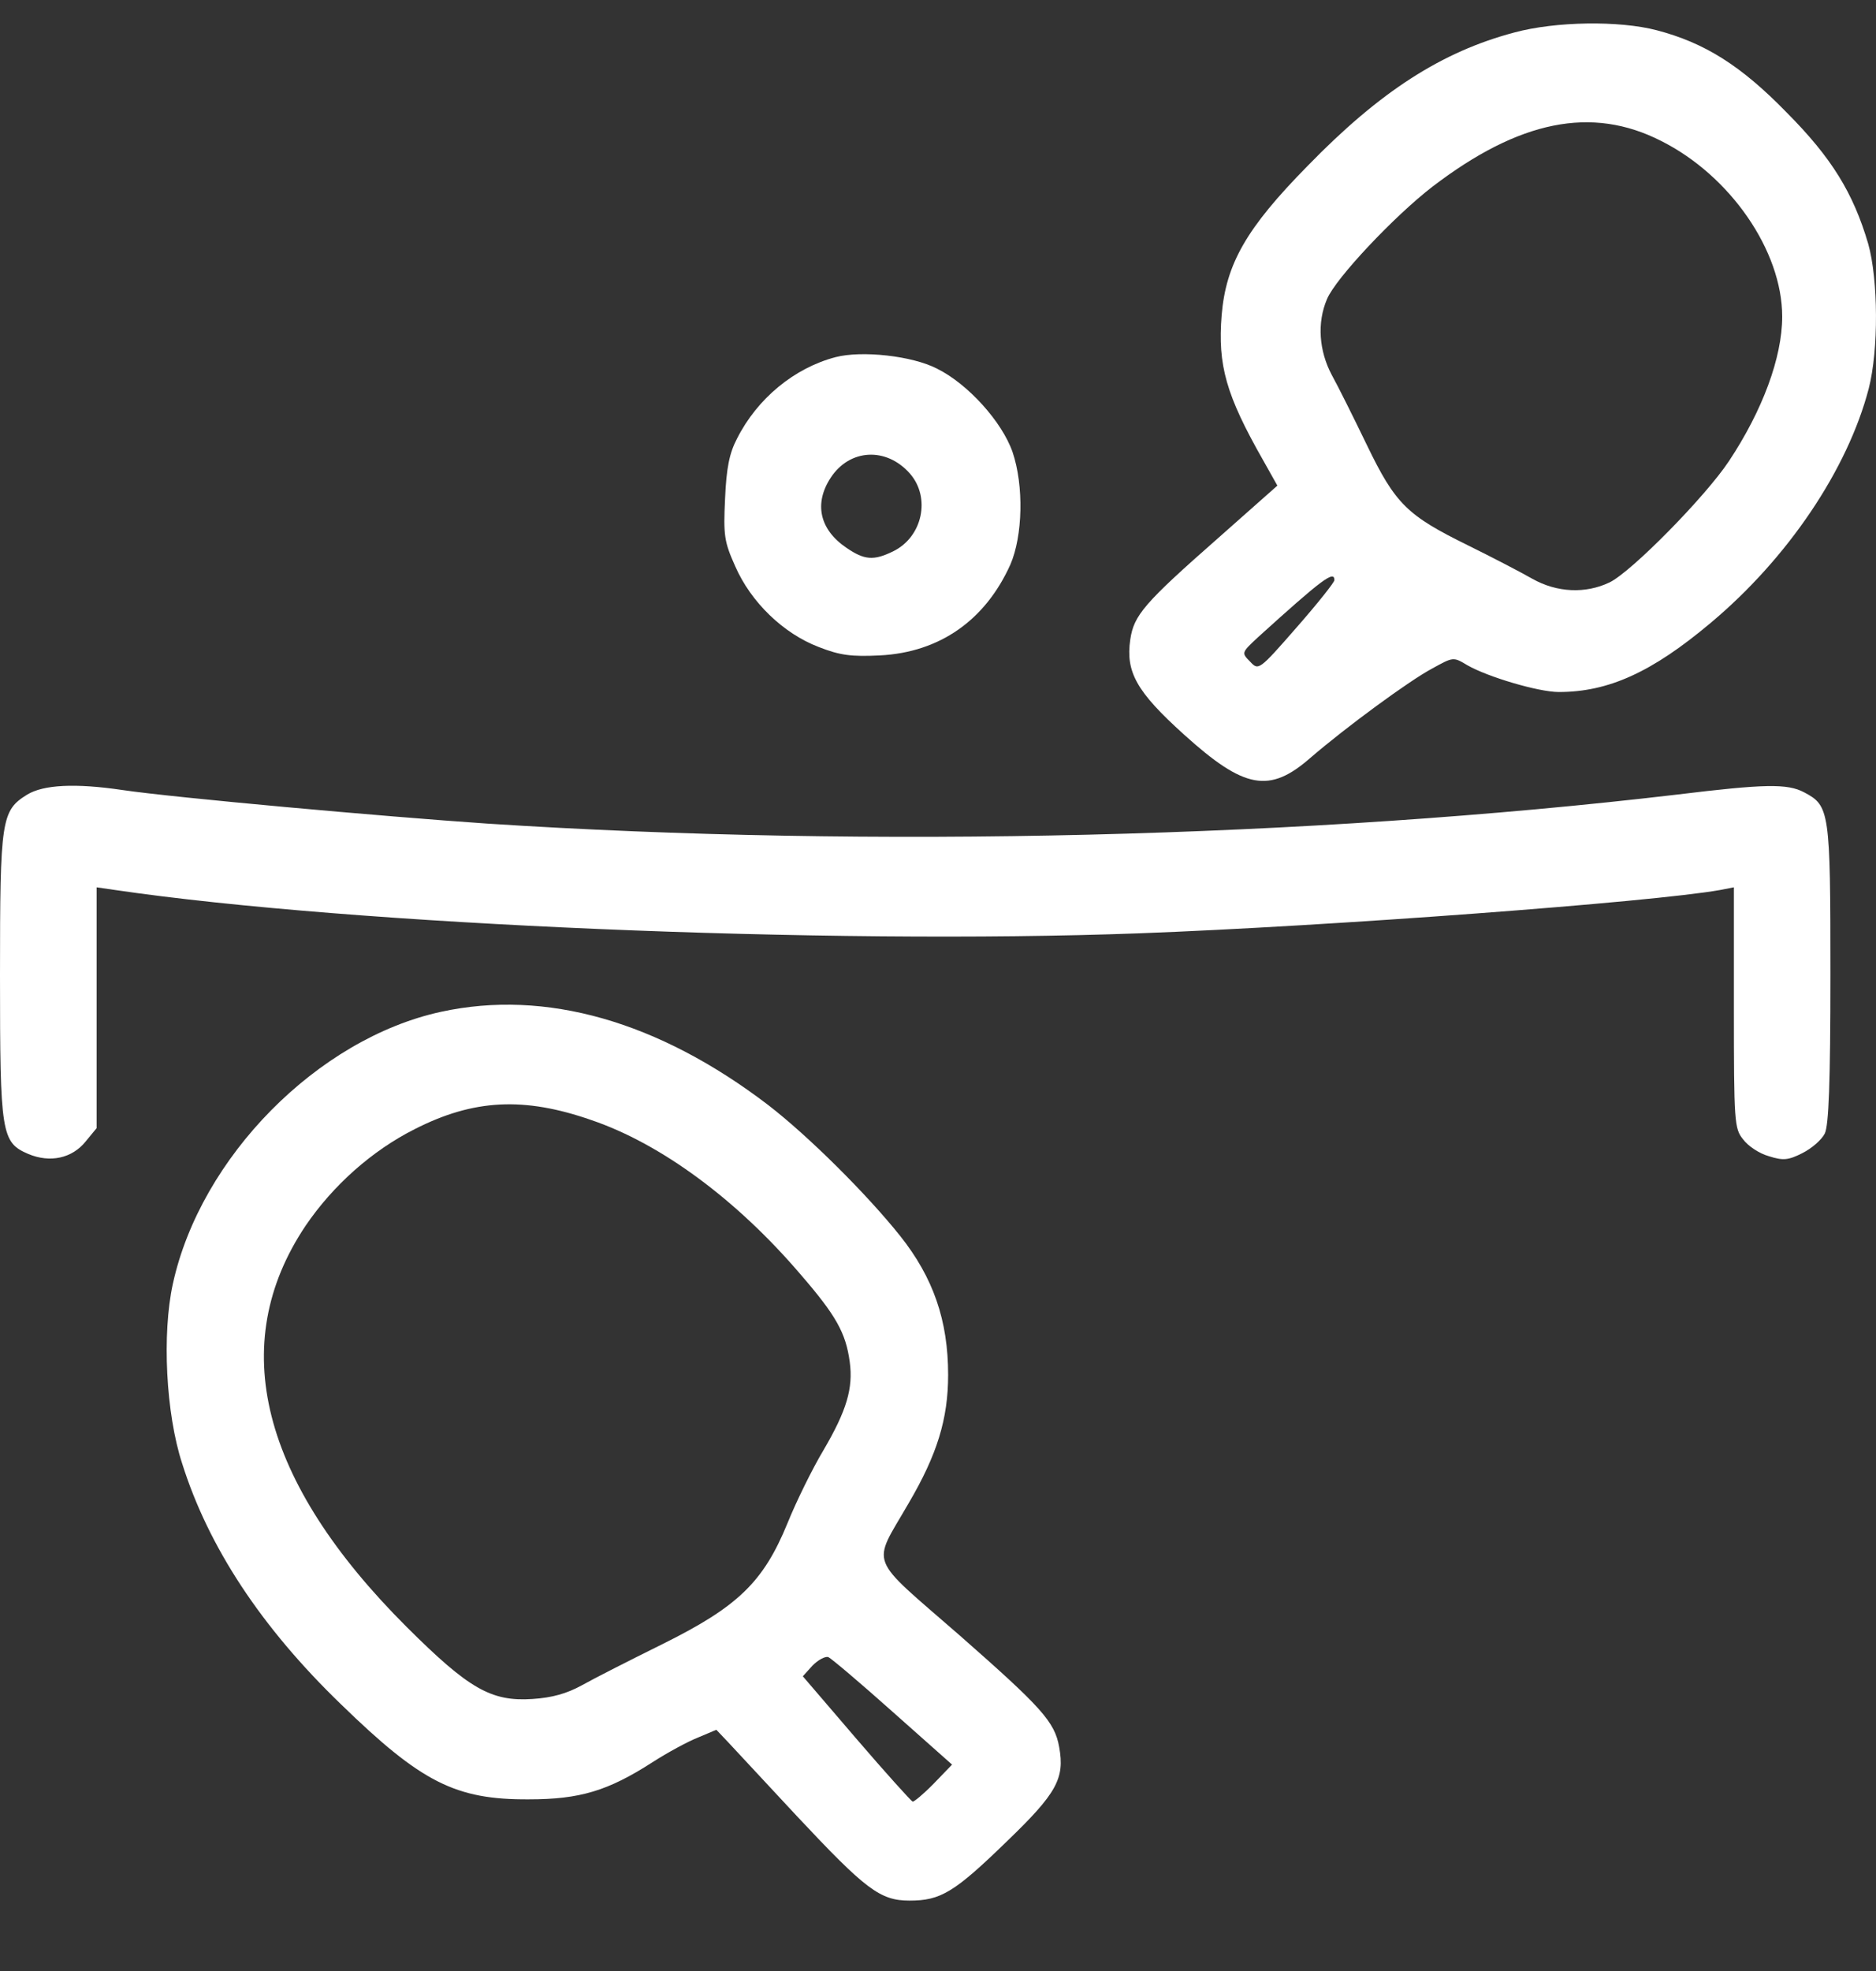 <svg width="20" height="21" viewBox="0 0 20 21" fill="none" xmlns="http://www.w3.org/2000/svg">
<rect x="0" y="0" width="20" height="21" fill="#333333" stroke="none"/>
<path d="M16.145 0.346C15.373 0.55 14.713 0.973 13.941 1.767C13.286 2.432 13.07 2.812 13.024 3.358C12.981 3.891 13.07 4.209 13.468 4.907L13.618 5.174L12.991 5.729C12.195 6.428 12.088 6.556 12.05 6.813C11.999 7.16 12.116 7.369 12.621 7.825C13.267 8.409 13.534 8.457 13.973 8.072C14.348 7.749 15.027 7.25 15.27 7.122C15.494 6.998 15.494 6.998 15.644 7.088C15.86 7.212 16.402 7.373 16.618 7.373C17.146 7.373 17.61 7.164 18.237 6.637C19.06 5.948 19.697 5.002 19.922 4.142C20.029 3.729 20.024 2.978 19.917 2.598C19.758 2.057 19.528 1.681 19.046 1.197C18.56 0.698 18.171 0.455 17.661 0.322C17.263 0.218 16.585 0.227 16.145 0.346ZM17.708 1.501C18.447 1.871 19 2.674 19 3.373C19 3.81 18.789 4.375 18.433 4.912C18.181 5.292 17.394 6.091 17.16 6.205C16.903 6.328 16.599 6.314 16.337 6.167C16.22 6.1 15.911 5.939 15.649 5.81C15.003 5.492 14.877 5.373 14.572 4.741C14.432 4.451 14.264 4.114 14.198 3.995C14.062 3.739 14.039 3.439 14.147 3.187C14.24 2.964 14.863 2.304 15.27 1.99C16.196 1.282 16.969 1.125 17.708 1.501ZM14.226 6.181C14.226 6.205 14.044 6.433 13.824 6.684C13.421 7.145 13.417 7.145 13.328 7.05C13.234 6.955 13.234 6.955 13.412 6.789C14.095 6.171 14.226 6.072 14.226 6.181Z" fill="white"/>
<path d="M8.909 3.805C8.47 3.919 8.072 4.246 7.857 4.674C7.777 4.826 7.744 4.983 7.73 5.311C7.711 5.705 7.721 5.772 7.838 6.033C8.006 6.418 8.353 6.75 8.727 6.893C8.956 6.983 9.078 6.998 9.382 6.983C10.019 6.95 10.505 6.608 10.772 6.014C10.903 5.71 10.917 5.178 10.795 4.817C10.683 4.494 10.318 4.09 9.99 3.928C9.724 3.79 9.186 3.733 8.909 3.805ZM9.7 5.045C9.925 5.301 9.836 5.724 9.518 5.876C9.312 5.976 9.214 5.966 9.026 5.838C8.736 5.643 8.675 5.363 8.858 5.087C9.059 4.783 9.448 4.76 9.7 5.045Z" fill="white"/>
<path d="M0.29 8.466C0.014 8.637 0 8.727 0 10.39C0 12.086 0.014 12.172 0.304 12.296C0.533 12.391 0.767 12.343 0.913 12.162L1.03 12.02V10.737V9.454L1.231 9.483C3.753 9.853 8.826 10.067 12.144 9.944C14.18 9.868 17.614 9.611 18.335 9.483L18.485 9.454V10.737C18.485 11.958 18.49 12.025 18.583 12.139C18.635 12.21 18.756 12.291 18.859 12.319C19.009 12.367 19.065 12.362 19.215 12.286C19.318 12.234 19.421 12.143 19.454 12.077C19.496 11.991 19.514 11.54 19.514 10.376C19.514 8.637 19.505 8.585 19.234 8.442C19.056 8.347 18.812 8.352 17.877 8.466C13.96 8.927 9.289 9.041 5.194 8.775C4.076 8.699 1.863 8.499 1.31 8.418C0.8 8.342 0.463 8.361 0.29 8.466Z" fill="white"/>
<path d="M4.703 10.78C3.388 11.065 2.138 12.329 1.843 13.678C1.726 14.211 1.768 15.061 1.942 15.593C2.222 16.482 2.784 17.337 3.636 18.159C4.492 18.991 4.857 19.176 5.639 19.171C6.181 19.171 6.481 19.081 6.954 18.777C7.117 18.672 7.337 18.553 7.445 18.511L7.637 18.43L7.768 18.568C7.838 18.644 8.166 18.995 8.493 19.347C9.228 20.131 9.382 20.25 9.696 20.25C10.028 20.25 10.173 20.164 10.735 19.618C11.268 19.105 11.352 18.948 11.292 18.615C11.245 18.344 11.1 18.188 10.234 17.427C9.237 16.558 9.293 16.7 9.687 16.016C9.991 15.498 10.108 15.118 10.108 14.648C10.108 14.068 9.949 13.612 9.598 13.17C9.242 12.723 8.615 12.101 8.189 11.773C7.019 10.88 5.816 10.538 4.703 10.78ZM6.308 11.935C7.047 12.187 7.852 12.78 8.531 13.574C8.914 14.016 9.017 14.201 9.059 14.51C9.097 14.79 9.027 15.028 8.779 15.451C8.662 15.646 8.489 15.997 8.395 16.23C8.138 16.857 7.866 17.119 7.061 17.518C6.715 17.689 6.331 17.884 6.205 17.955C6.041 18.045 5.887 18.088 5.676 18.102C5.236 18.131 4.997 17.993 4.338 17.337C2.779 15.783 2.41 14.325 3.257 13.061C3.551 12.628 3.968 12.258 4.422 12.03C5.049 11.711 5.587 11.683 6.308 11.935ZM9.518 18.24L10.15 18.801L9.953 19.005C9.846 19.114 9.743 19.2 9.729 19.195C9.71 19.185 9.439 18.886 9.125 18.52L8.559 17.86L8.662 17.746C8.723 17.684 8.797 17.646 8.83 17.655C8.863 17.67 9.172 17.931 9.518 18.24Z" fill="white"/>
</svg>
